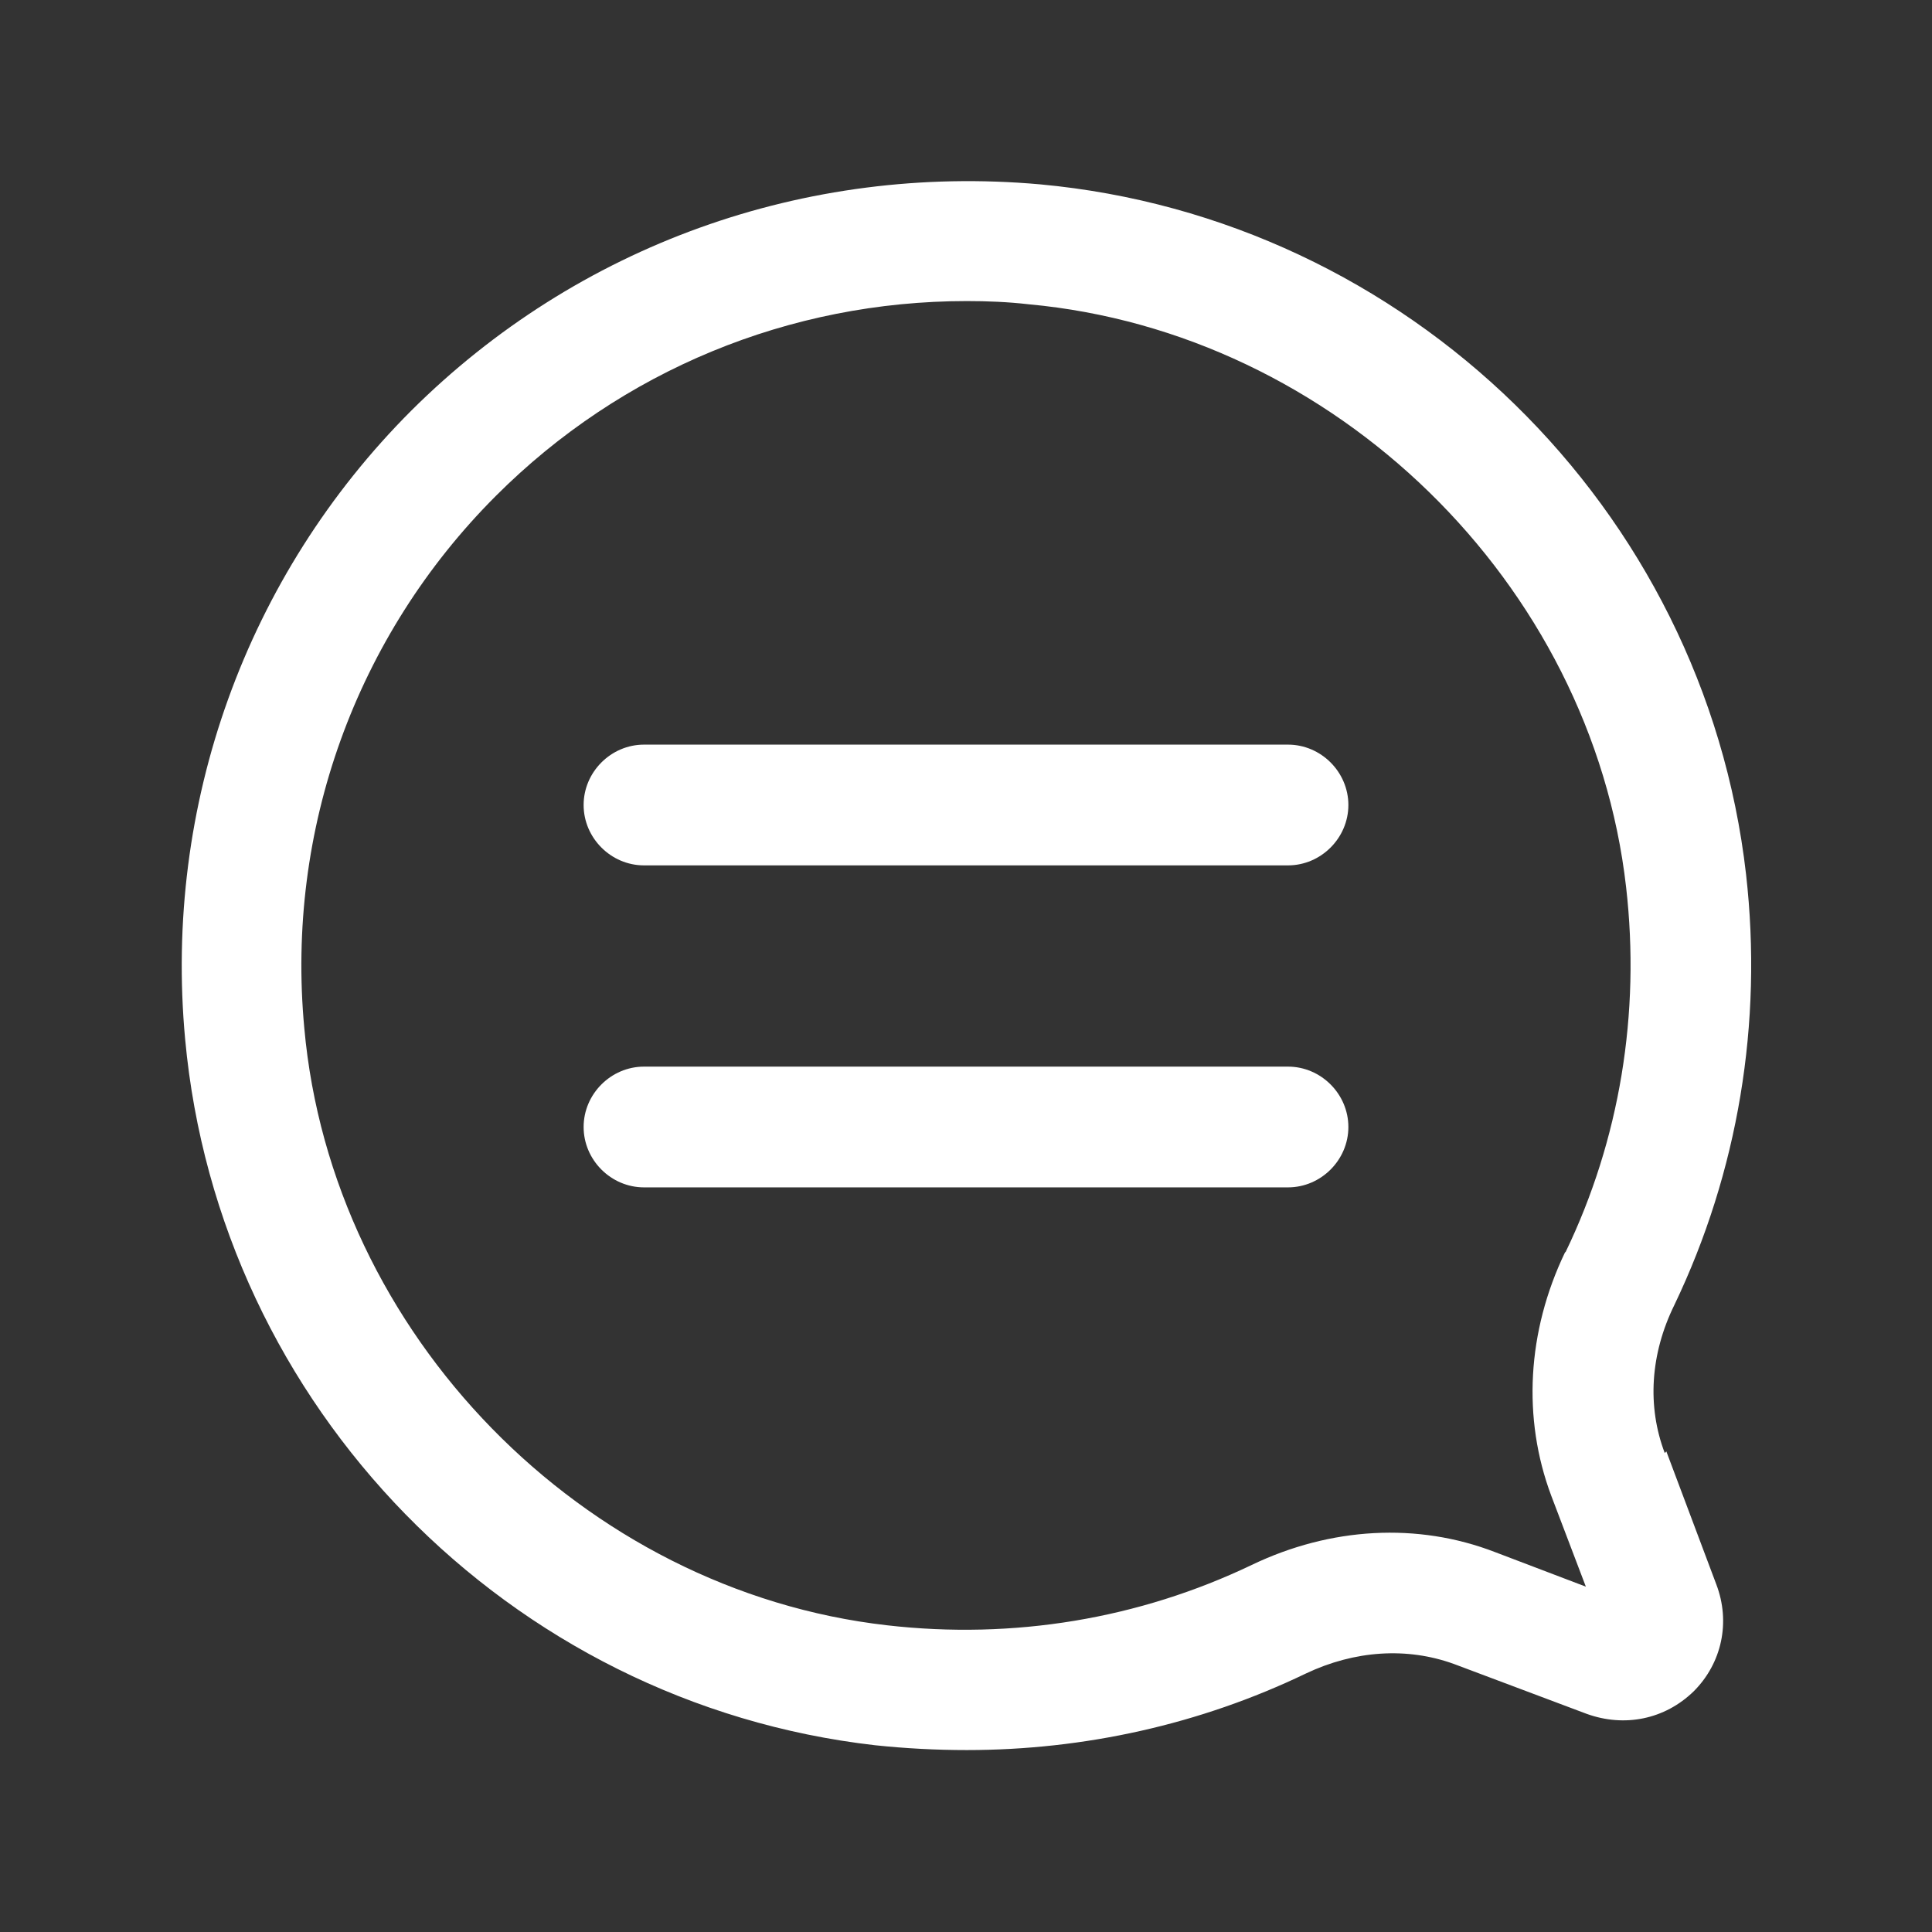 <svg width="24" height="24" viewBox="0 0 24 24" fill="none" xmlns="http://www.w3.org/2000/svg">
<rect x="0" y="0" width="24" height="24" fill="#333333" stroke="none"/>
<path d="M20.68 18.05C20.46 17.47 20.5 16.82 20.8 16.21C21.59 14.56 21.9 12.71 21.69 10.86C21.17 6.31 17.48 2.71 12.92 2.29C10 2.03 7.17 3.05 5.11 5.1C3.06 7.15 2.03 10 2.3 12.91C2.72 17.47 6.32 21.16 10.87 21.68C11.25 21.72 11.63 21.74 12.01 21.74C13.47 21.74 14.91 21.42 16.22 20.79C16.83 20.5 17.48 20.46 18.06 20.67L19.71 21.29C20.18 21.46 20.68 21.36 21.04 21.01C21.39 20.66 21.5 20.15 21.32 19.68L20.7 18.03L20.68 18.05ZM19.44 15.56C18.97 16.54 18.91 17.62 19.27 18.58L19.7 19.71L18.57 19.28C17.61 18.91 16.53 18.97 15.55 19.44C14.15 20.11 12.59 20.37 11.02 20.19C7.24 19.76 4.12 16.57 3.78 12.77C3.55 10.31 4.42 7.9 6.16 6.16C7.72 4.6 9.81 3.74 12.01 3.74C12.26 3.74 12.52 3.75 12.78 3.78C16.58 4.13 19.77 7.24 20.2 11.02C20.38 12.59 20.12 14.16 19.45 15.55L19.44 15.56Z" fill="white"/>
<path d="M16 9.25H8C7.59 9.25 7.25 9.59 7.25 10C7.25 10.41 7.59 10.75 8 10.75H16C16.41 10.75 16.75 10.41 16.75 10C16.75 9.59 16.41 9.25 16 9.25Z" fill="white"/>
<path d="M16 13.25H8C7.59 13.25 7.25 13.59 7.25 14C7.25 14.41 7.59 14.75 8 14.75H16C16.41 14.75 16.75 14.41 16.75 14C16.75 13.59 16.41 13.25 16 13.25Z" fill="white"/>
</svg>
